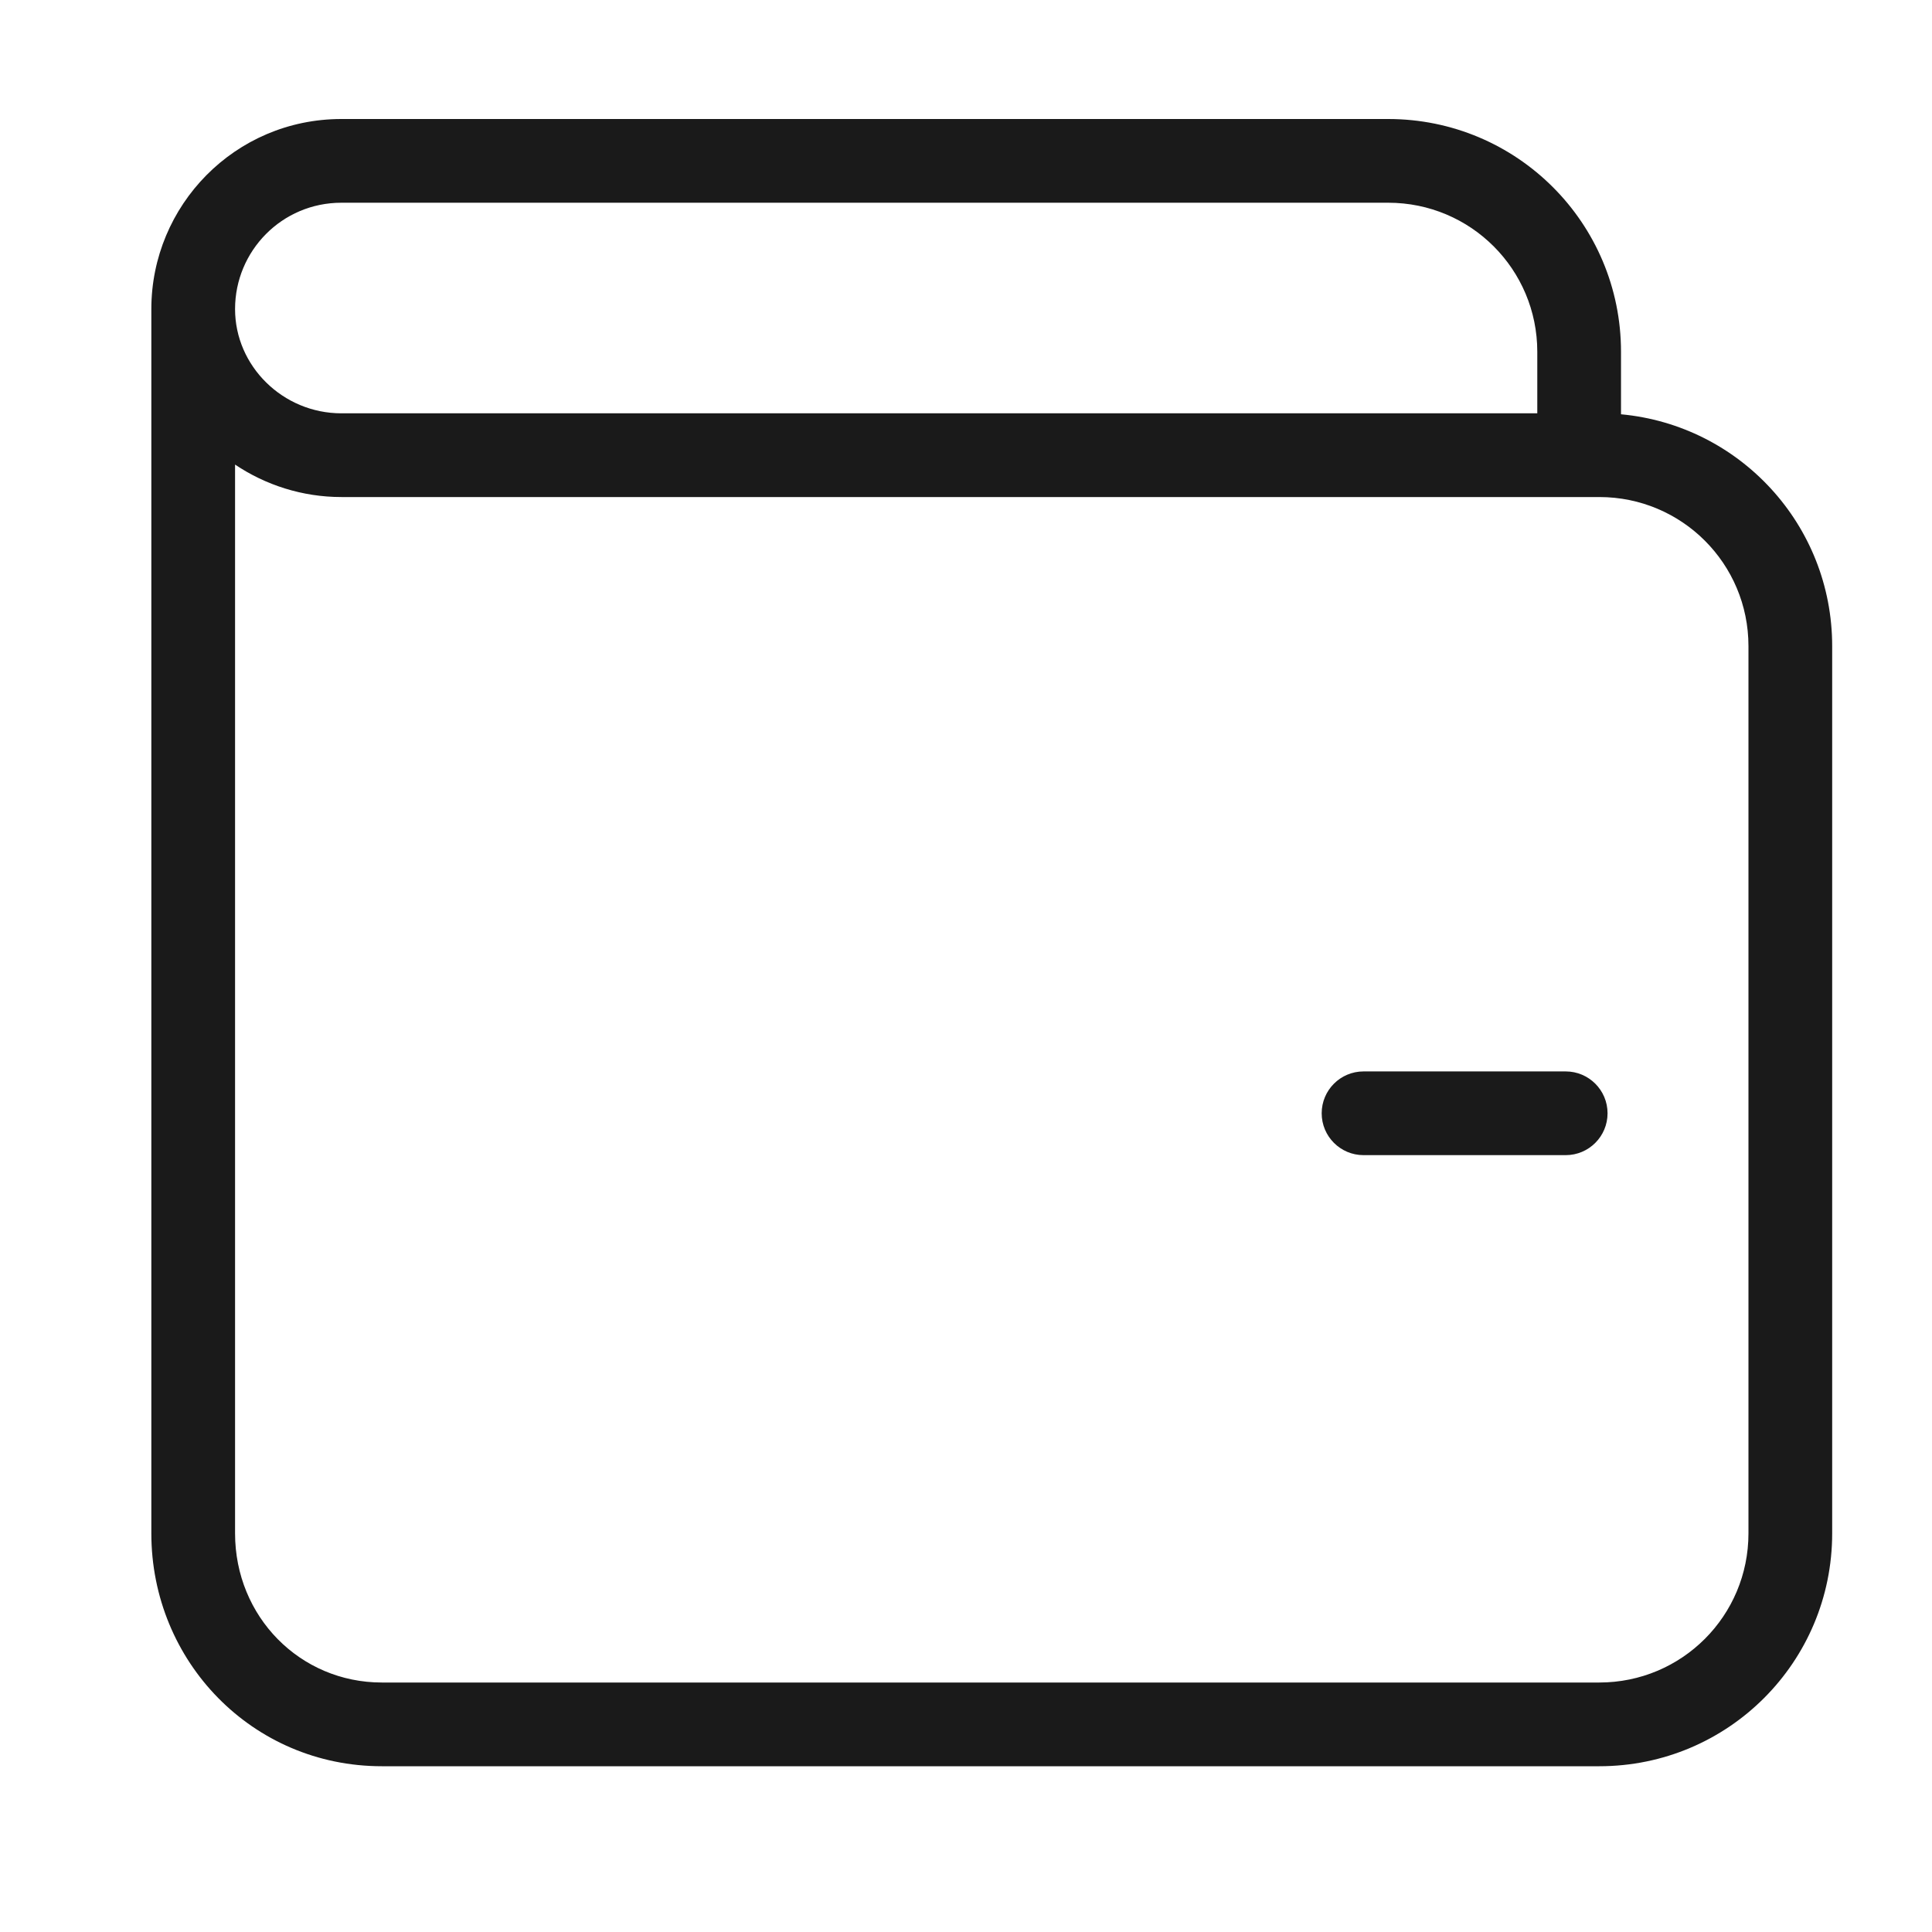 <svg width="30" height="30" viewBox="0 0 30 30" fill="none" xmlns="http://www.w3.org/2000/svg">
<g clip-path="url(#clip0_2498_20047)">
<path fill-rule="evenodd" clip-rule="evenodd" d="M2.35 4.799C2.35 3.191 3.647 1.848 5.301 1.848H21.556C23.555 1.848 25.171 3.464 25.171 5.463V6.433C27.012 6.603 28.45 8.148 28.45 10.033V23.81C28.45 25.81 26.833 27.426 24.834 27.426H5.929C3.919 27.426 2.35 25.799 2.35 23.81V4.799ZM3.65 7.214V23.81C3.65 25.102 4.658 26.126 5.929 26.126H24.834C26.115 26.126 27.15 25.092 27.15 23.81V10.033C27.15 8.752 26.115 7.718 24.834 7.718H5.301C4.695 7.718 4.124 7.532 3.65 7.214ZM23.871 6.418H5.301C4.392 6.418 3.65 5.684 3.65 4.799C3.65 3.897 4.377 3.148 5.301 3.148H21.556C22.837 3.148 23.871 4.182 23.871 5.463V6.418ZM20.523 17.287C20.523 16.928 20.814 16.637 21.173 16.637H24.312C24.671 16.637 24.962 16.928 24.962 17.287C24.962 17.646 24.671 17.937 24.312 17.937H21.173C20.814 17.937 20.523 17.646 20.523 17.287Z" fill="#1A1A1A"/>
</g>
<defs>
<clipPath id="clip0_2498_20047">
<rect width="30" height="30" fill="white"/>
</clipPath>
</defs>
</svg>
